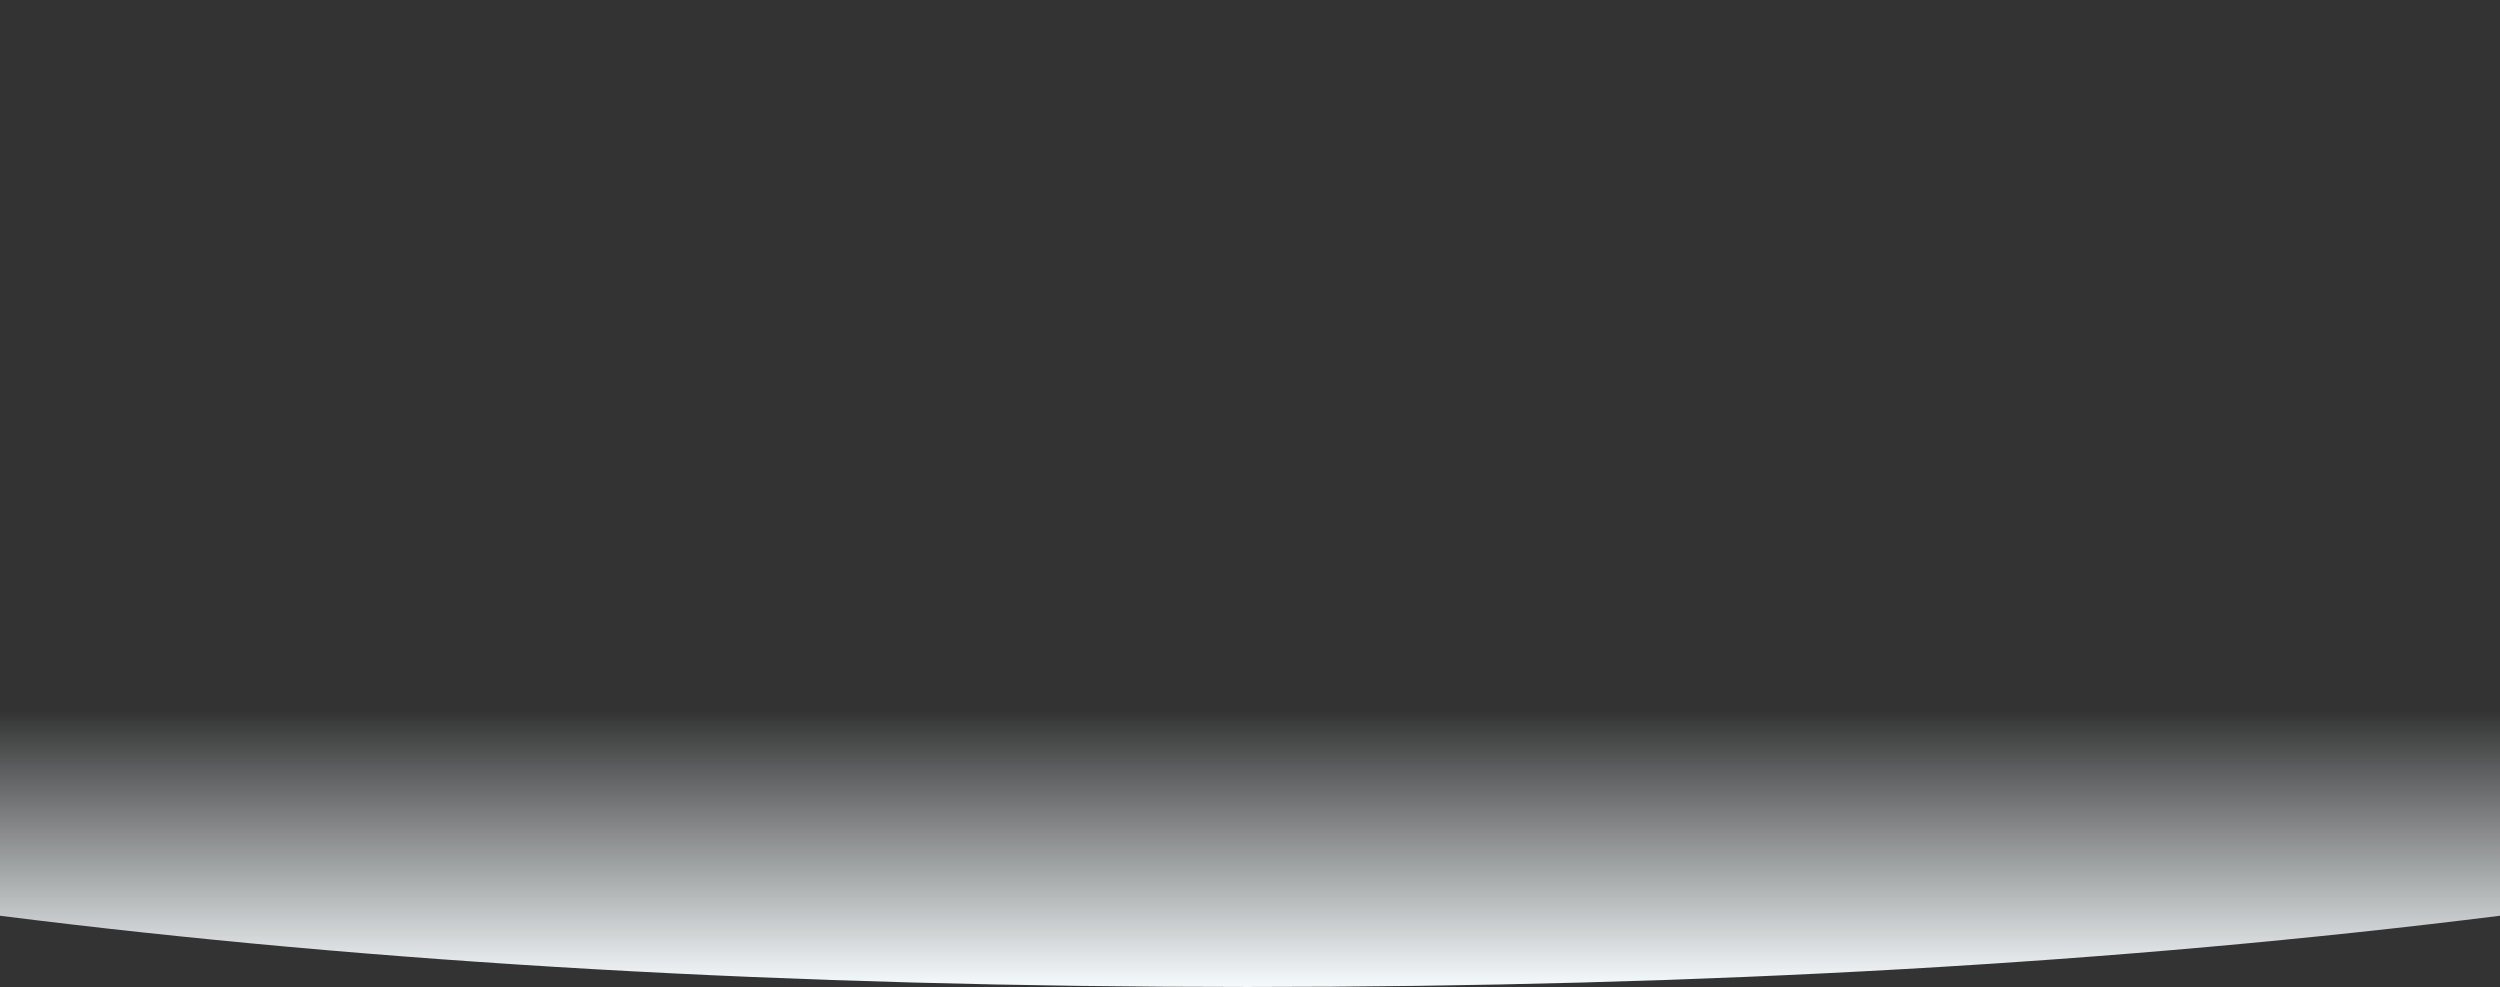 <?xml version="1.0" encoding="utf-8"?>
<!-- Generator: Adobe Illustrator 15.1.0, SVG Export Plug-In . SVG Version: 6.00 Build 0)  -->
<!DOCTYPE svg PUBLIC "-//W3C//DTD SVG 1.1//EN" "http://www.w3.org/Graphics/SVG/1.1/DTD/svg11.dtd">
<svg version="1.1" id="Layer_1" xmlns="http://www.w3.org/2000/svg" xmlns:xlink="http://www.w3.org/1999/xlink" x="0px" y="0px"
	 width="1920px" height="758px" viewBox="0 0 1920 758" enable-background="new 0 0 1920 758" xml:space="preserve">
<rect x="0" y="0" width="1920" height="758" fill="#333333" stroke="none"/>
<title>div_curved_gradient</title>
<g id="div_curved_gradient">
	
		<linearGradient id="shape_1_" gradientUnits="userSpaceOnUse" x1="539.707" y1="675.872" x2="539.707" y2="675.597" gradientTransform="matrix(1920 0 0 -758 -1035276 512859.812)">
		<stop  offset="0" style="stop-color:#F3F8FA;stop-opacity:0"/>
		<stop  offset="1" style="stop-color:#F3F8FA"/>
	</linearGradient>
	<path id="shape" fill="url(#shape_1_)" d="M0,359.35h1920v343.942C1628.666,739.764,1308.022,758,958.068,758
		C608.113,758,288.757,739.764,0,703.293V359.35z"/>
</g>
</svg>
